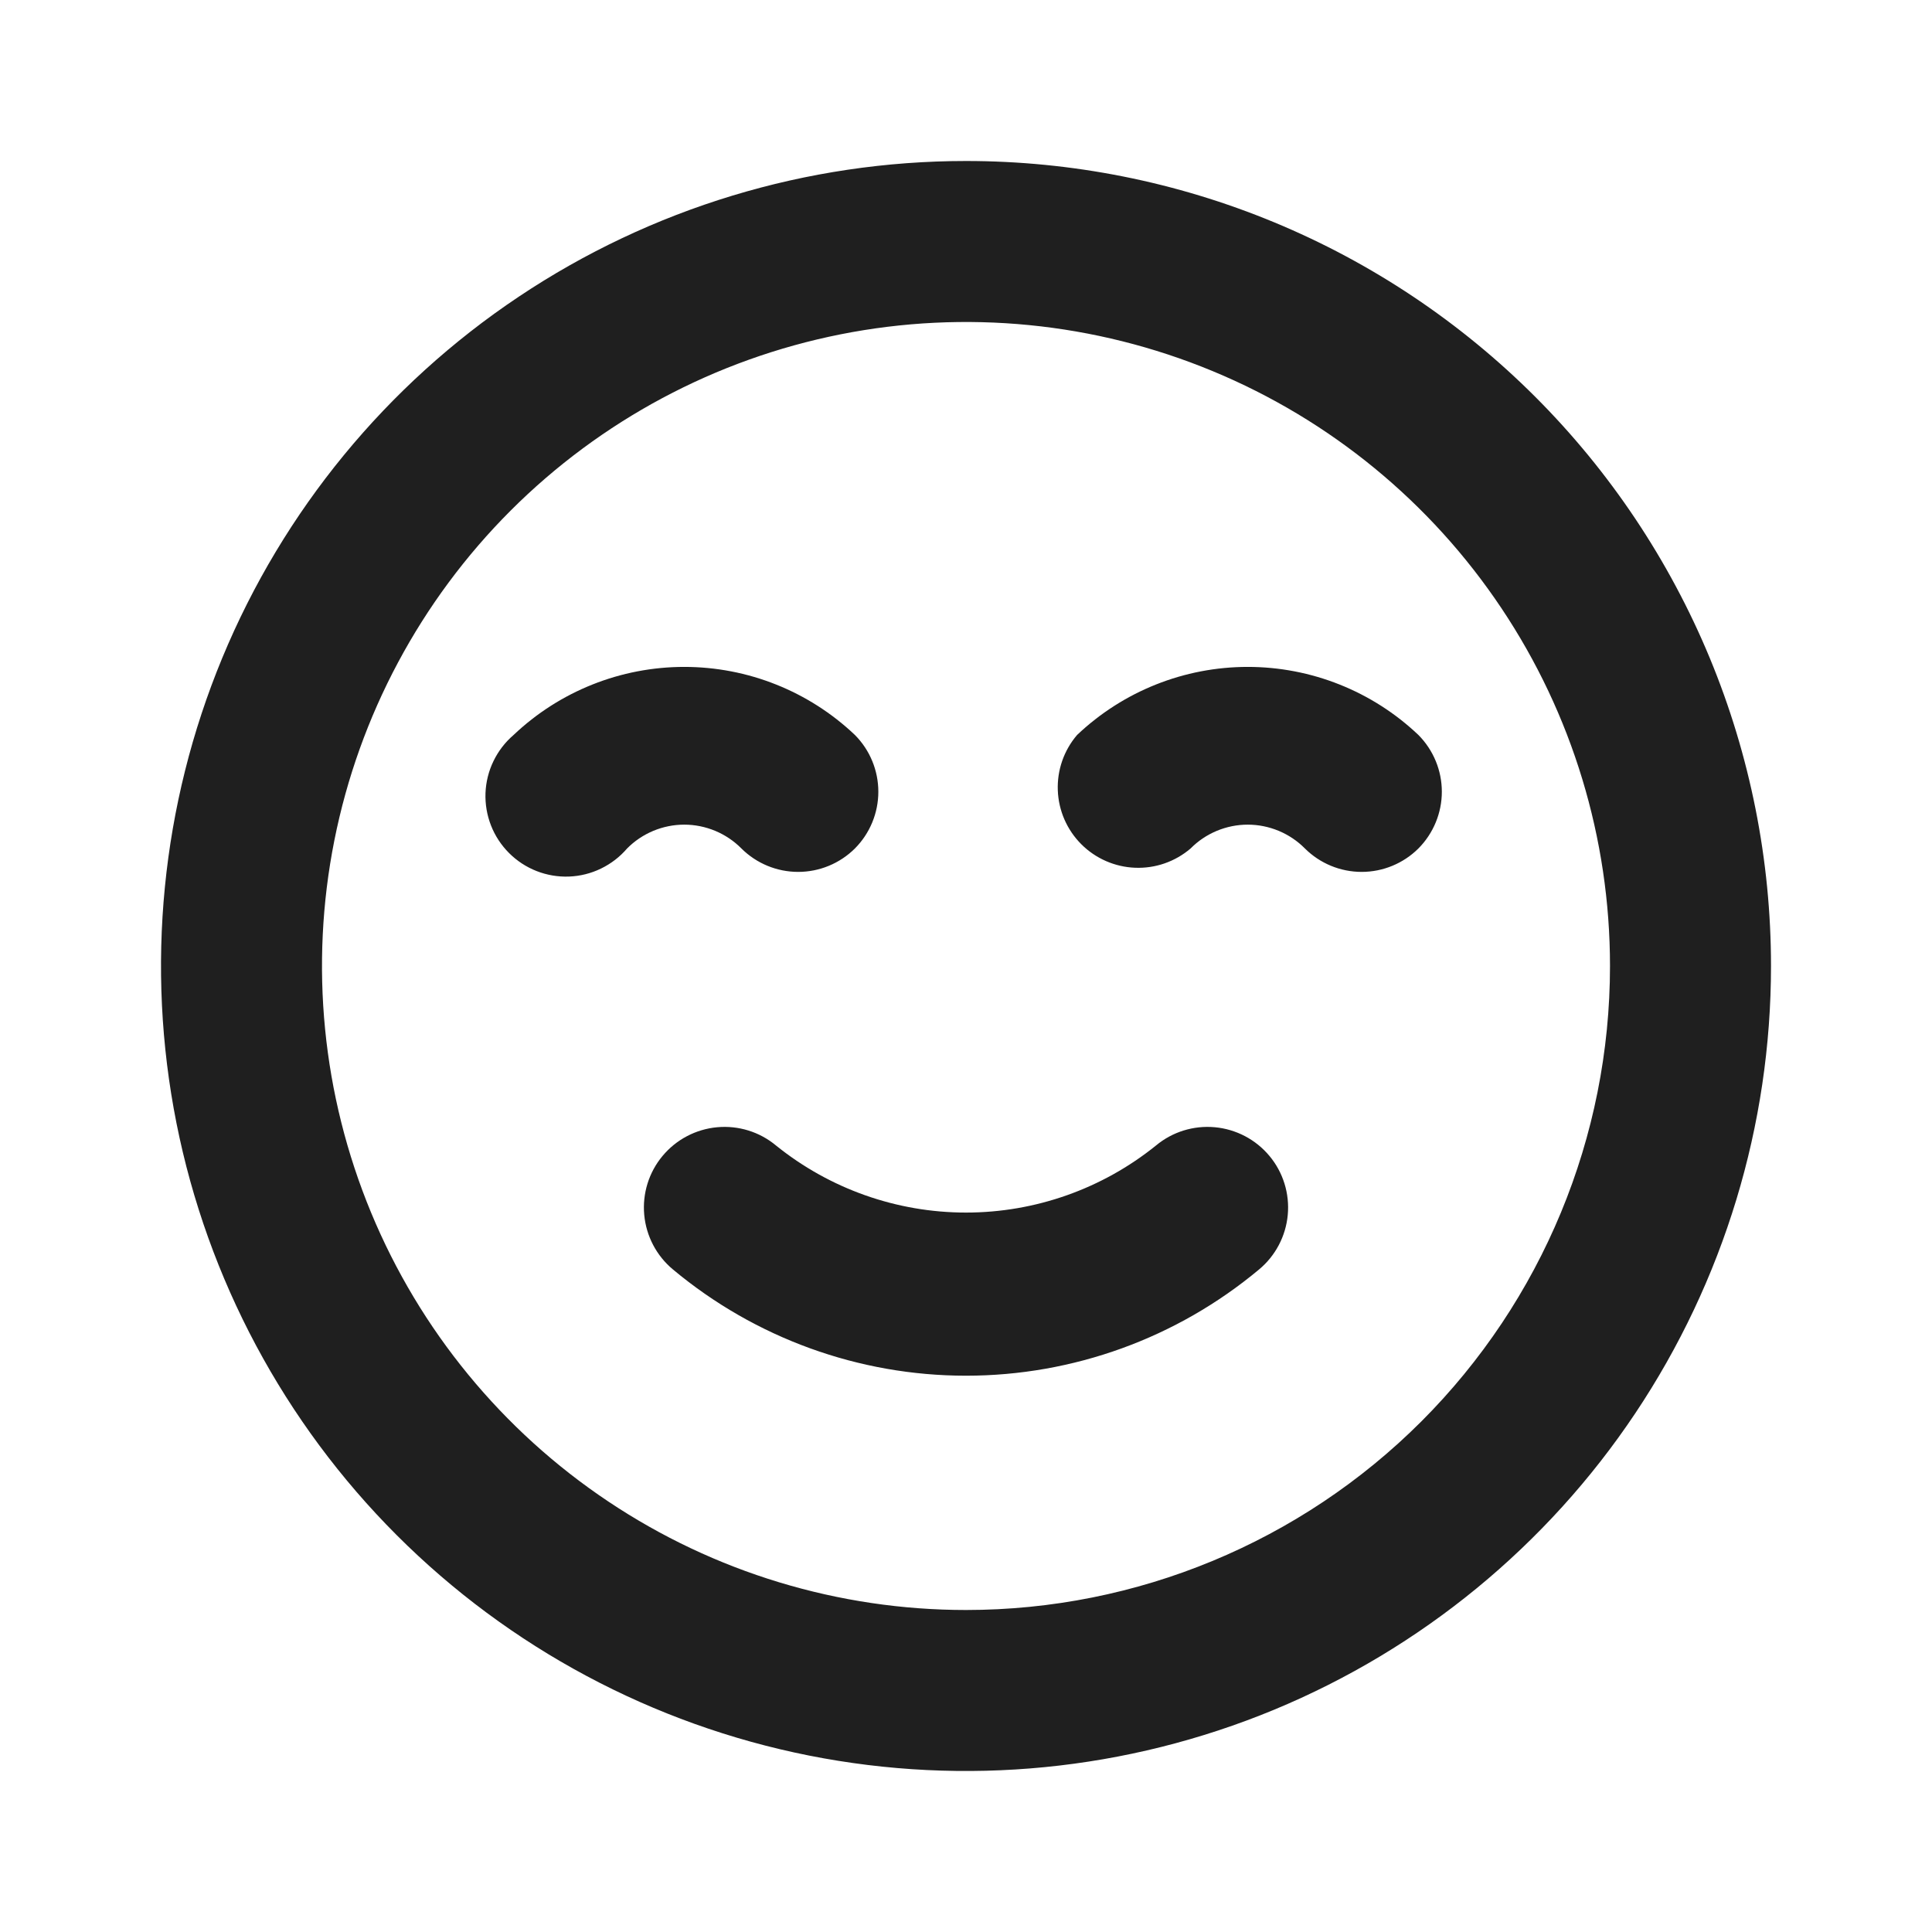 <svg width="48" height="48" viewBox="0 0 48 48" fill="none" xmlns="http://www.w3.org/2000/svg">
<path d="M28.72 28.46C27.383 29.538 25.717 30.126 24 30.126C22.283 30.126 20.617 29.538 19.28 28.46C18.872 28.12 18.345 27.957 17.816 28.006C17.287 28.055 16.799 28.312 16.46 28.72C16.12 29.128 15.957 29.655 16.006 30.184C16.055 30.713 16.312 31.201 16.72 31.54C18.763 33.245 21.339 34.179 24 34.179C26.661 34.179 29.237 33.245 31.28 31.54C31.688 31.201 31.945 30.713 31.994 30.184C32.043 29.655 31.88 29.128 31.54 28.72C31.372 28.518 31.166 28.351 30.933 28.228C30.7 28.106 30.446 28.03 30.184 28.006C29.655 27.957 29.128 28.12 28.72 28.46V28.46ZM18.42 21.08C18.795 21.453 19.302 21.662 19.83 21.662C20.358 21.662 20.865 21.453 21.24 21.08C21.613 20.705 21.822 20.198 21.822 19.67C21.822 19.142 21.613 18.635 21.24 18.26C20.096 17.174 18.578 16.569 17 16.569C15.422 16.569 13.905 17.174 12.76 18.26C12.551 18.439 12.381 18.66 12.261 18.908C12.14 19.156 12.073 19.427 12.062 19.702C12.052 19.977 12.098 20.252 12.199 20.509C12.299 20.765 12.452 20.998 12.647 21.193C12.842 21.388 13.075 21.541 13.331 21.641C13.588 21.742 13.863 21.788 14.138 21.778C14.414 21.767 14.684 21.7 14.932 21.579C15.18 21.459 15.401 21.289 15.58 21.08C15.766 20.892 15.987 20.744 16.231 20.642C16.475 20.541 16.736 20.488 17 20.488C17.264 20.488 17.525 20.541 17.769 20.642C18.013 20.744 18.234 20.892 18.42 21.08V21.08ZM35.24 18.26C34.096 17.174 32.578 16.569 31 16.569C29.422 16.569 27.905 17.174 26.76 18.26C26.432 18.643 26.261 19.135 26.281 19.638C26.3 20.142 26.509 20.619 26.865 20.975C27.221 21.331 27.699 21.54 28.202 21.559C28.705 21.579 29.197 21.408 29.58 21.08C29.766 20.892 29.987 20.744 30.231 20.642C30.475 20.541 30.736 20.488 31 20.488C31.264 20.488 31.525 20.541 31.769 20.642C32.013 20.744 32.234 20.892 32.42 21.08C32.795 21.453 33.302 21.662 33.83 21.662C34.358 21.662 34.865 21.453 35.24 21.08C35.612 20.705 35.822 20.198 35.822 19.67C35.822 19.142 35.612 18.635 35.24 18.26V18.26ZM24 4C20.044 4 16.178 5.173 12.889 7.371C9.6 9.568 7.036 12.692 5.522 16.346C4.009 20.001 3.613 24.022 4.384 27.902C5.156 31.781 7.061 35.345 9.858 38.142C12.655 40.939 16.219 42.844 20.098 43.616C23.978 44.387 27.999 43.991 31.654 42.478C35.308 40.964 38.432 38.4 40.629 35.111C42.827 31.822 44 27.956 44 24C44 21.374 43.483 18.773 42.478 16.346C41.472 13.92 39.999 11.715 38.142 9.858C36.285 8.001 34.08 6.527 31.654 5.522C29.227 4.517 26.626 4 24 4V4ZM24 40C20.835 40 17.742 39.062 15.111 37.303C12.48 35.545 10.429 33.047 9.218 30.123C8.007 27.199 7.69 23.982 8.307 20.879C8.925 17.775 10.449 14.924 12.686 12.686C14.924 10.449 17.775 8.925 20.879 8.307C23.982 7.69 27.199 8.007 30.123 9.218C33.047 10.429 35.545 12.48 37.303 15.111C39.062 17.742 40 20.835 40 24C40 28.244 38.314 32.313 35.314 35.314C32.313 38.314 28.244 40 24 40V40Z" fill="#1F1F1F"/>
</svg>
